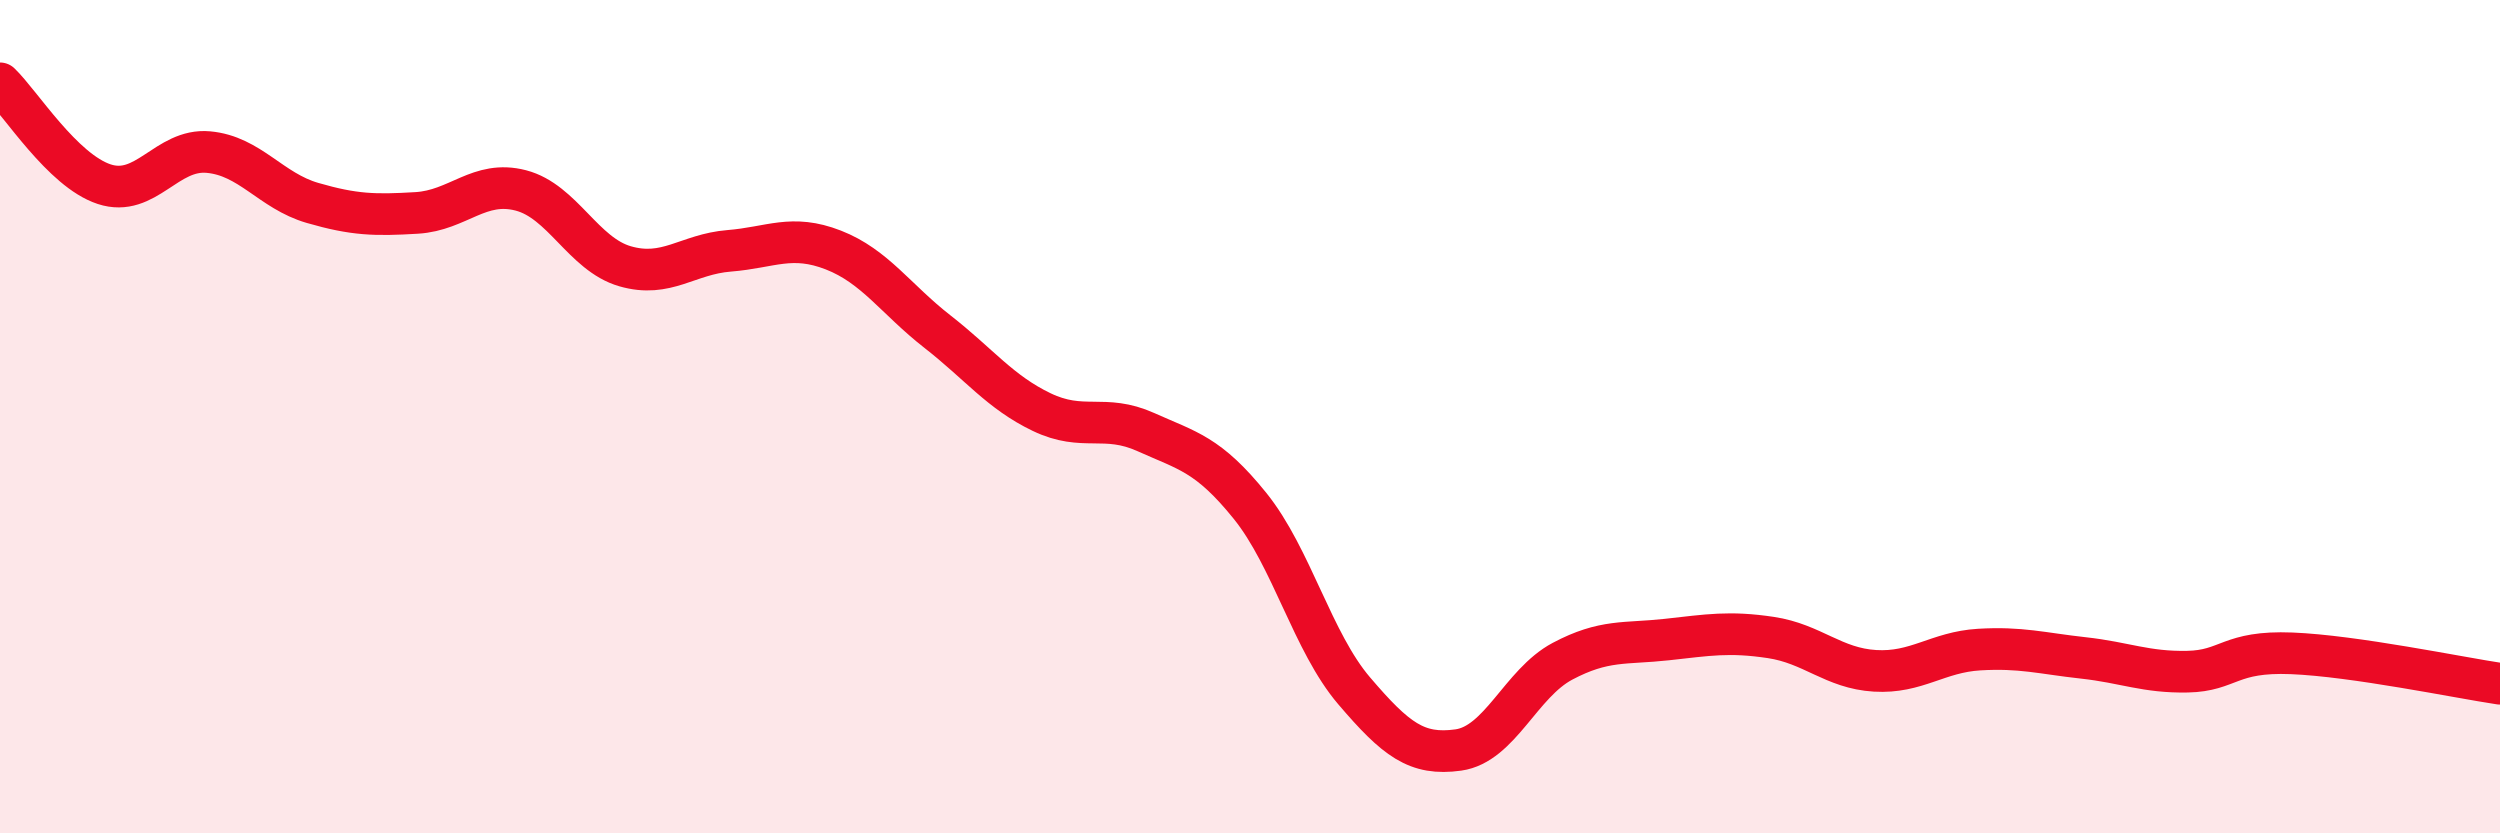 
    <svg width="60" height="20" viewBox="0 0 60 20" xmlns="http://www.w3.org/2000/svg">
      <path
        d="M 0,2 C 0.5,2.48 1.5,4.09 2.5,4.42 C 3.5,4.75 4,3.56 5,3.65 C 6,3.74 6.5,4.58 7.5,4.87 C 8.5,5.16 9,5.17 10,5.11 C 11,5.05 11.5,4.31 12.5,4.57 C 13.5,4.83 14,6.1 15,6.39 C 16,6.68 16.5,6.1 17.5,6.02 C 18.5,5.94 19,5.61 20,6 C 21,6.39 21.5,7.18 22.5,7.96 C 23.5,8.74 24,9.41 25,9.89 C 26,10.37 26.5,9.92 27.5,10.37 C 28.5,10.82 29,10.9 30,12.14 C 31,13.38 31.5,15.41 32.5,16.58 C 33.5,17.75 34,18.14 35,18 C 36,17.86 36.5,16.4 37.5,15.87 C 38.5,15.34 39,15.46 40,15.35 C 41,15.24 41.5,15.15 42.5,15.3 C 43.5,15.45 44,16.04 45,16.1 C 46,16.16 46.5,15.65 47.5,15.59 C 48.5,15.53 49,15.68 50,15.79 C 51,15.9 51.5,16.14 52.5,16.12 C 53.5,16.1 53.5,15.62 55,15.68 C 56.5,15.74 59,16.26 60,16.41L60 20L0 20Z"
        fill="#EB0A25"
        opacity="0.1"
        stroke-linecap="round"
        stroke-linejoin="round"
      />
      <path
        d="M 0,2 C 0.5,2.48 1.5,4.09 2.5,4.42 C 3.5,4.75 4,3.56 5,3.65 C 6,3.74 6.5,4.58 7.5,4.87 C 8.5,5.16 9,5.17 10,5.11 C 11,5.05 11.5,4.31 12.5,4.57 C 13.5,4.83 14,6.1 15,6.39 C 16,6.68 16.5,6.1 17.5,6.02 C 18.5,5.94 19,5.61 20,6 C 21,6.39 21.5,7.18 22.5,7.96 C 23.5,8.74 24,9.41 25,9.89 C 26,10.37 26.5,9.92 27.5,10.37 C 28.5,10.82 29,10.9 30,12.14 C 31,13.38 31.5,15.41 32.5,16.58 C 33.5,17.75 34,18.14 35,18 C 36,17.86 36.5,16.4 37.5,15.87 C 38.5,15.34 39,15.46 40,15.35 C 41,15.24 41.5,15.15 42.5,15.3 C 43.5,15.45 44,16.04 45,16.1 C 46,16.16 46.5,15.65 47.5,15.59 C 48.5,15.53 49,15.68 50,15.79 C 51,15.9 51.5,16.14 52.5,16.12 C 53.5,16.1 53.5,15.62 55,15.68 C 56.5,15.74 59,16.26 60,16.41"
        stroke="#EB0A25"
        stroke-width="1"
        fill="none"
        stroke-linecap="round"
        stroke-linejoin="round"
      />
    </svg>
  